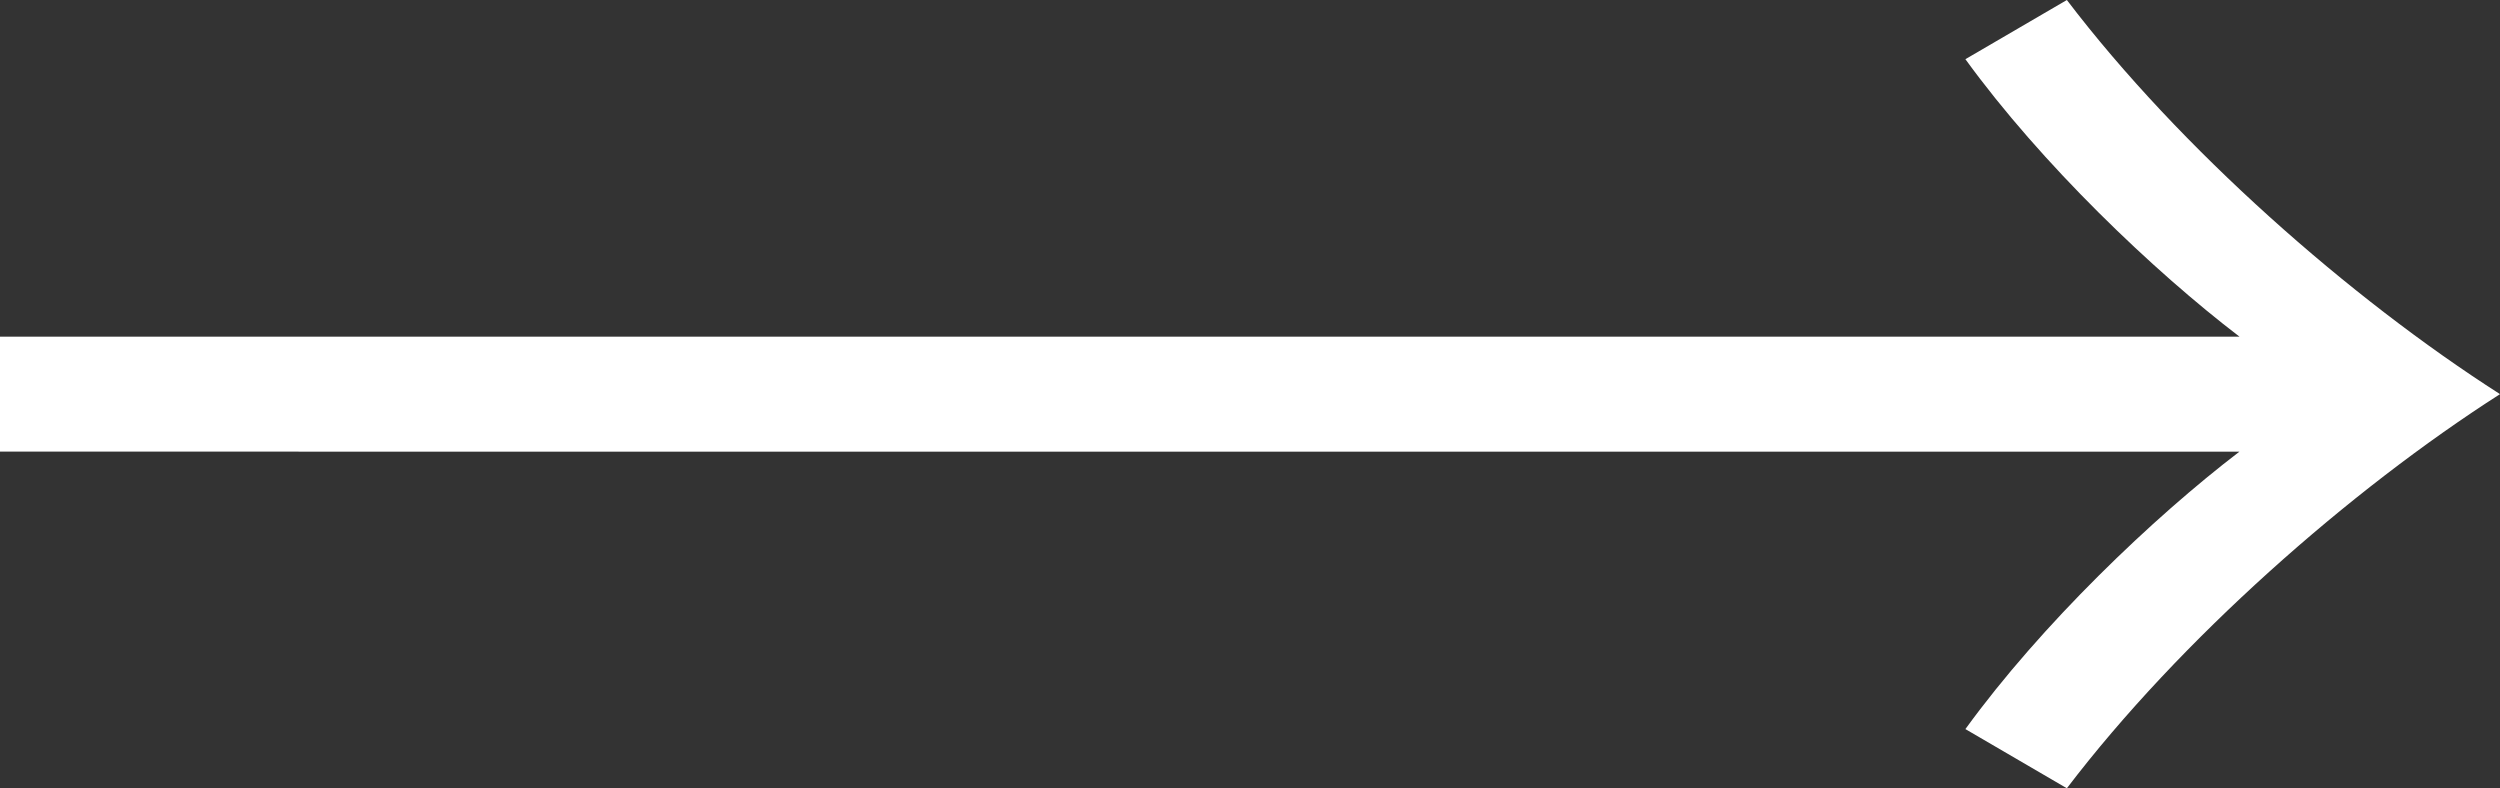 <?xml version="1.0" encoding="utf-8"?>
<!-- Generator: Adobe Illustrator 28.1.0, SVG Export Plug-In . SVG Version: 6.00 Build 0)  -->
<svg version="1.1" id="レイヤー_1" xmlns="http://www.w3.org/2000/svg" xmlns:xlink="http://www.w3.org/1999/xlink" x="0px"
	 y="0px" width="23.653px" height="7.459px" viewBox="0 0 23.653 7.459" style="enable-background:new 0 0 23.653 7.459;"
	 xml:space="preserve">
<rect x="0" y="0" width="23.653" height="7.459" fill="#333333" stroke="none"/>
<style type="text/css">
	.st0{fill:#FFFFFF;}
</style>
<g>
	<g>
		<path class="st0" d="M18.595,0.56L19.555,0c1.072,1.408,2.673,2.817,4.098,3.729c-1.425,0.912-3.025,2.321-4.098,3.729l-0.96-0.56
			c0.72-0.992,1.776-2.001,2.593-2.625H0V3.185h21.188C20.371,2.561,19.315,1.552,18.595,0.56z"/>
	</g>
</g>
</svg>

